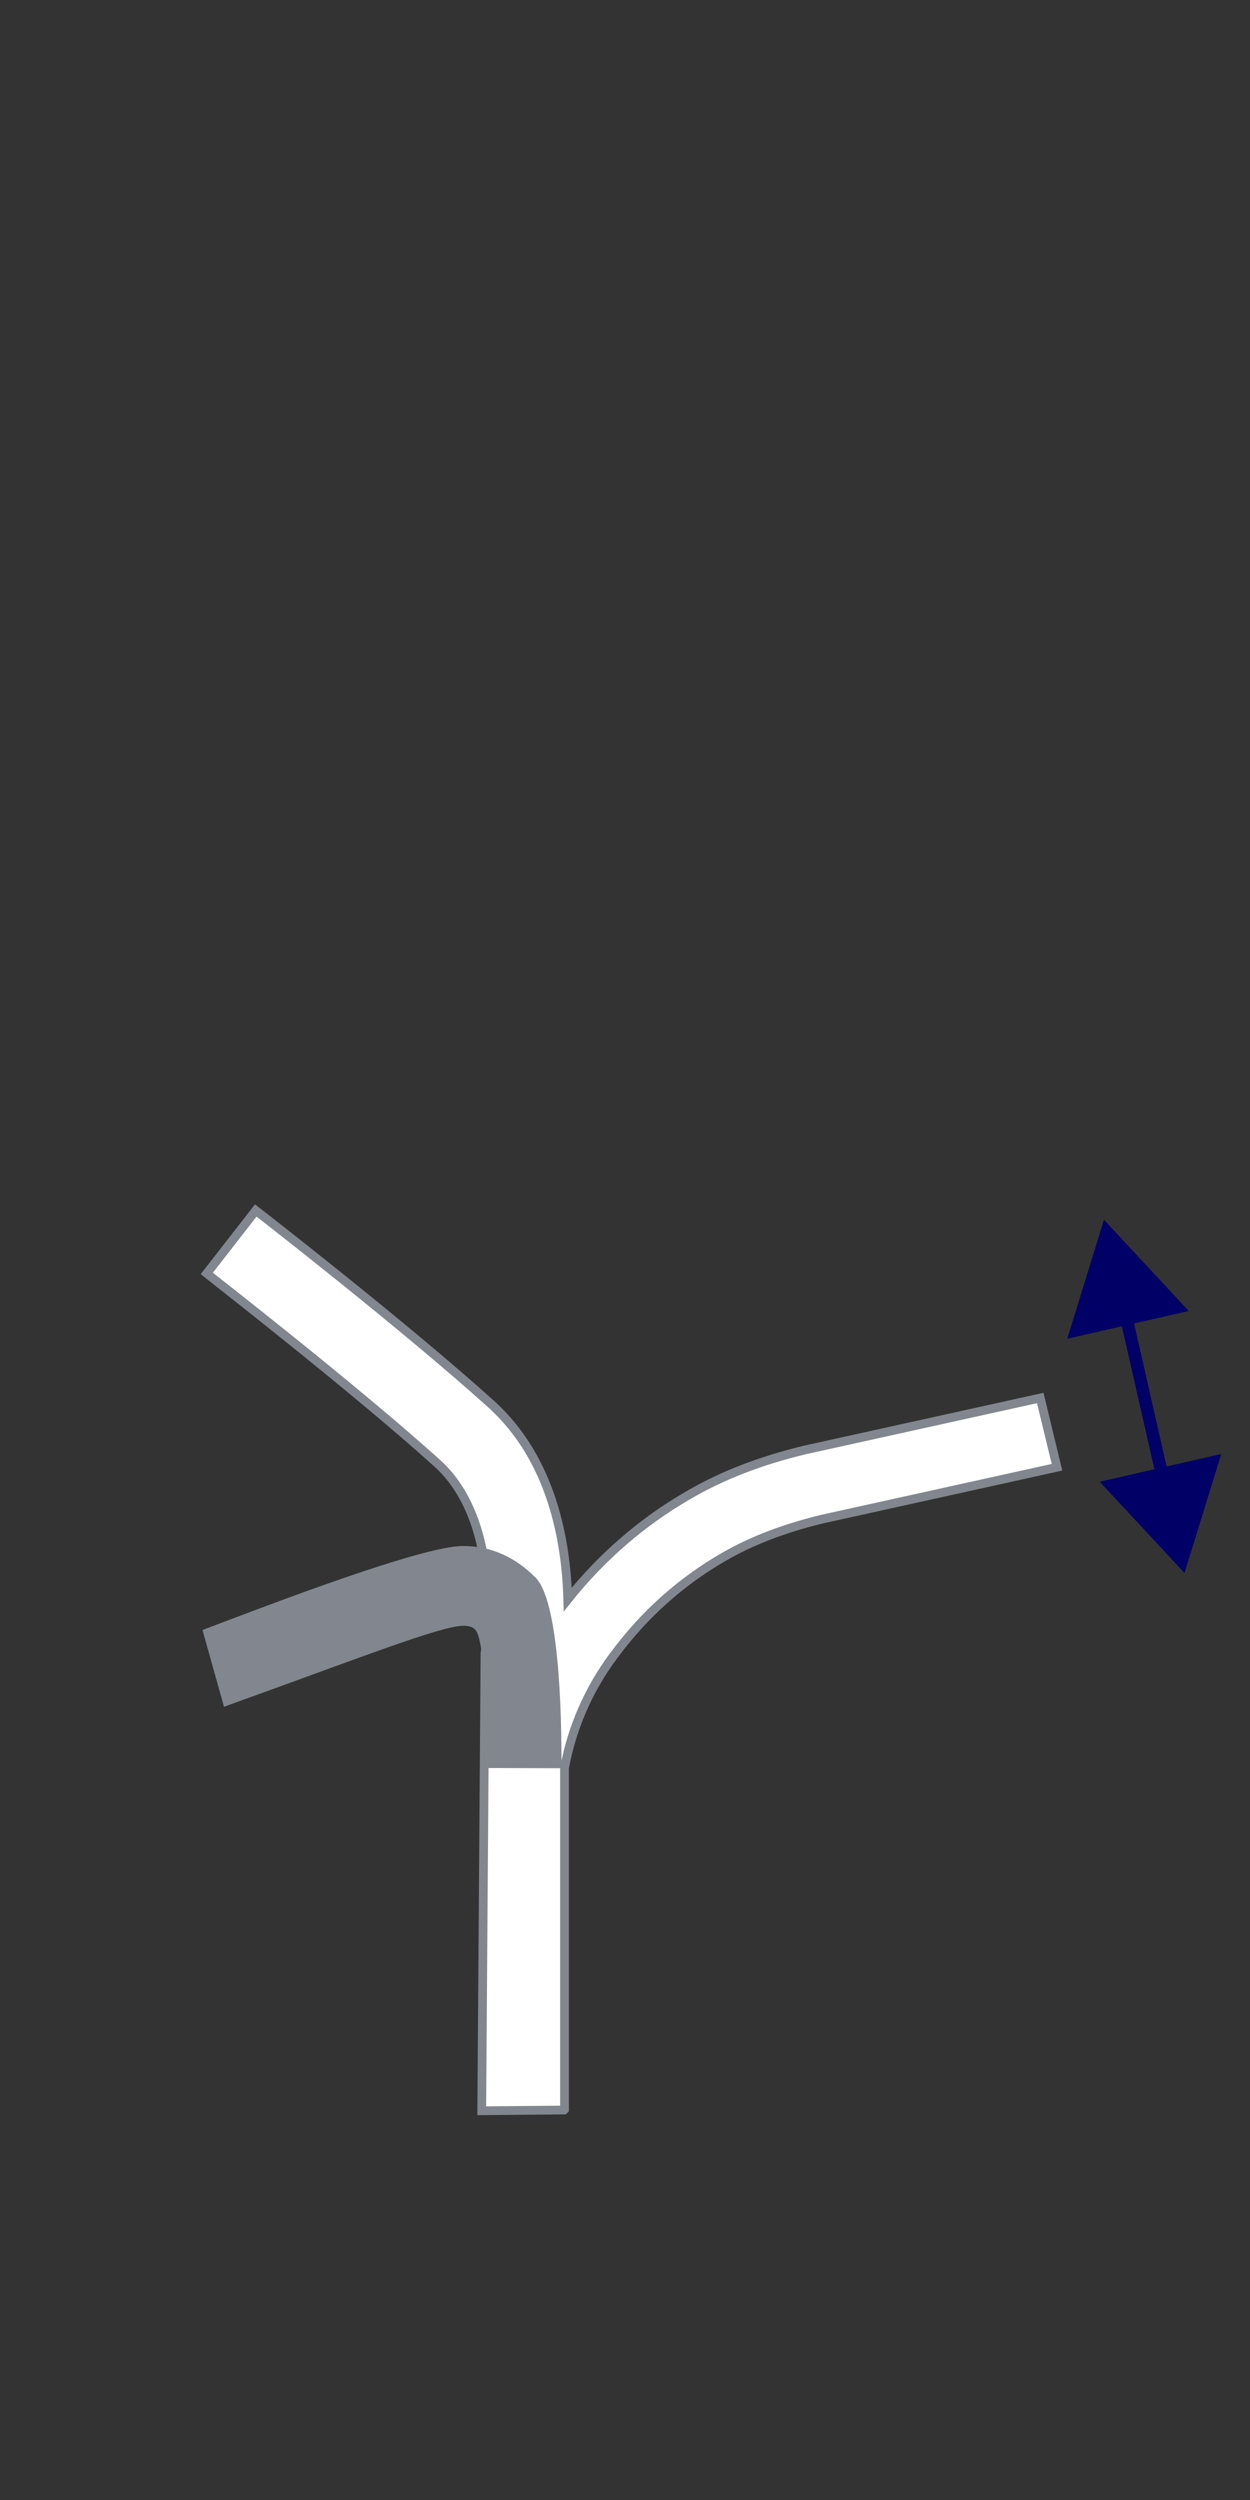 <?xml version="1.0" encoding="UTF-8"?>
<svg id="Layer_1" data-name="Layer 1" xmlns="http://www.w3.org/2000/svg" viewBox="0 0 50 100">
  <rect x="0" y="0" width="50" height="100" fill="#333333" stroke="none"/>
  <defs>
    <style>
      .cls-1 {
        fill: #fff;
        stroke: #82878f;
        stroke-width: .35px;
      }

      .cls-1, .cls-2 {
        stroke-miterlimit: 10;
      }

      .cls-3 {
        fill: #82878f;
      }

      .cls-3, .cls-4 {
        stroke-width: 0px;
      }

      .cls-4 {
        fill: #006;
      }

      .cls-2 {
        fill: none;
        stroke: #006;
        stroke-width: .5px;
      }
    </style>
  </defs>
  <g>
    <line class="cls-2" x1="44.96" y1="52.29" x2="46.58" y2="59.42"/>
    <polygon class="cls-4" points="42.69 53.55 44.16 48.79 47.55 52.44 42.69 53.55"/>
    <polygon class="cls-4" points="43.99 59.27 47.38 62.92 48.85 58.16 43.99 59.27"/>
  </g>
  <g>
    <path class="cls-1" d="M22.58,84.38v-13.66c.3-1.61.96-3.14,1.95-4.47l.06-.08c1.18-1.59,2.65-2.91,4.37-3.9,1.11-.64,2.39-1.13,3.9-1.5l9.42-2.08-.67-2.77-9.42,2.08c-1.78.43-3.31,1.02-4.66,1.81-1.87,1.08-3.48,2.49-4.82,4.17-.06-2.31-.62-5.61-3.07-7.82-3.41-3.08-9.16-7.55-9.41-7.74l-1.96,2.52c.06.05,5.9,4.59,9.22,7.59,2.72,2.46,1.92,7.55,1.91,7.6l-.13,18.3,3.29-.03Z"/>
    <path class="cls-3" d="M19.44,70.72c.08-.72.01-5.04-.42-5.52-.06-.07-.16-.17-.5-.17-.95.03-4.03,1.25-9.56,3.24l-.86-3.07c2.77-1.05,8.78-3.36,10.42-3.36,1.17,0,2.12.48,2.9,1.26,1.07,1.07,1.04,6.66,1.04,7.63"/>
  </g>
</svg>